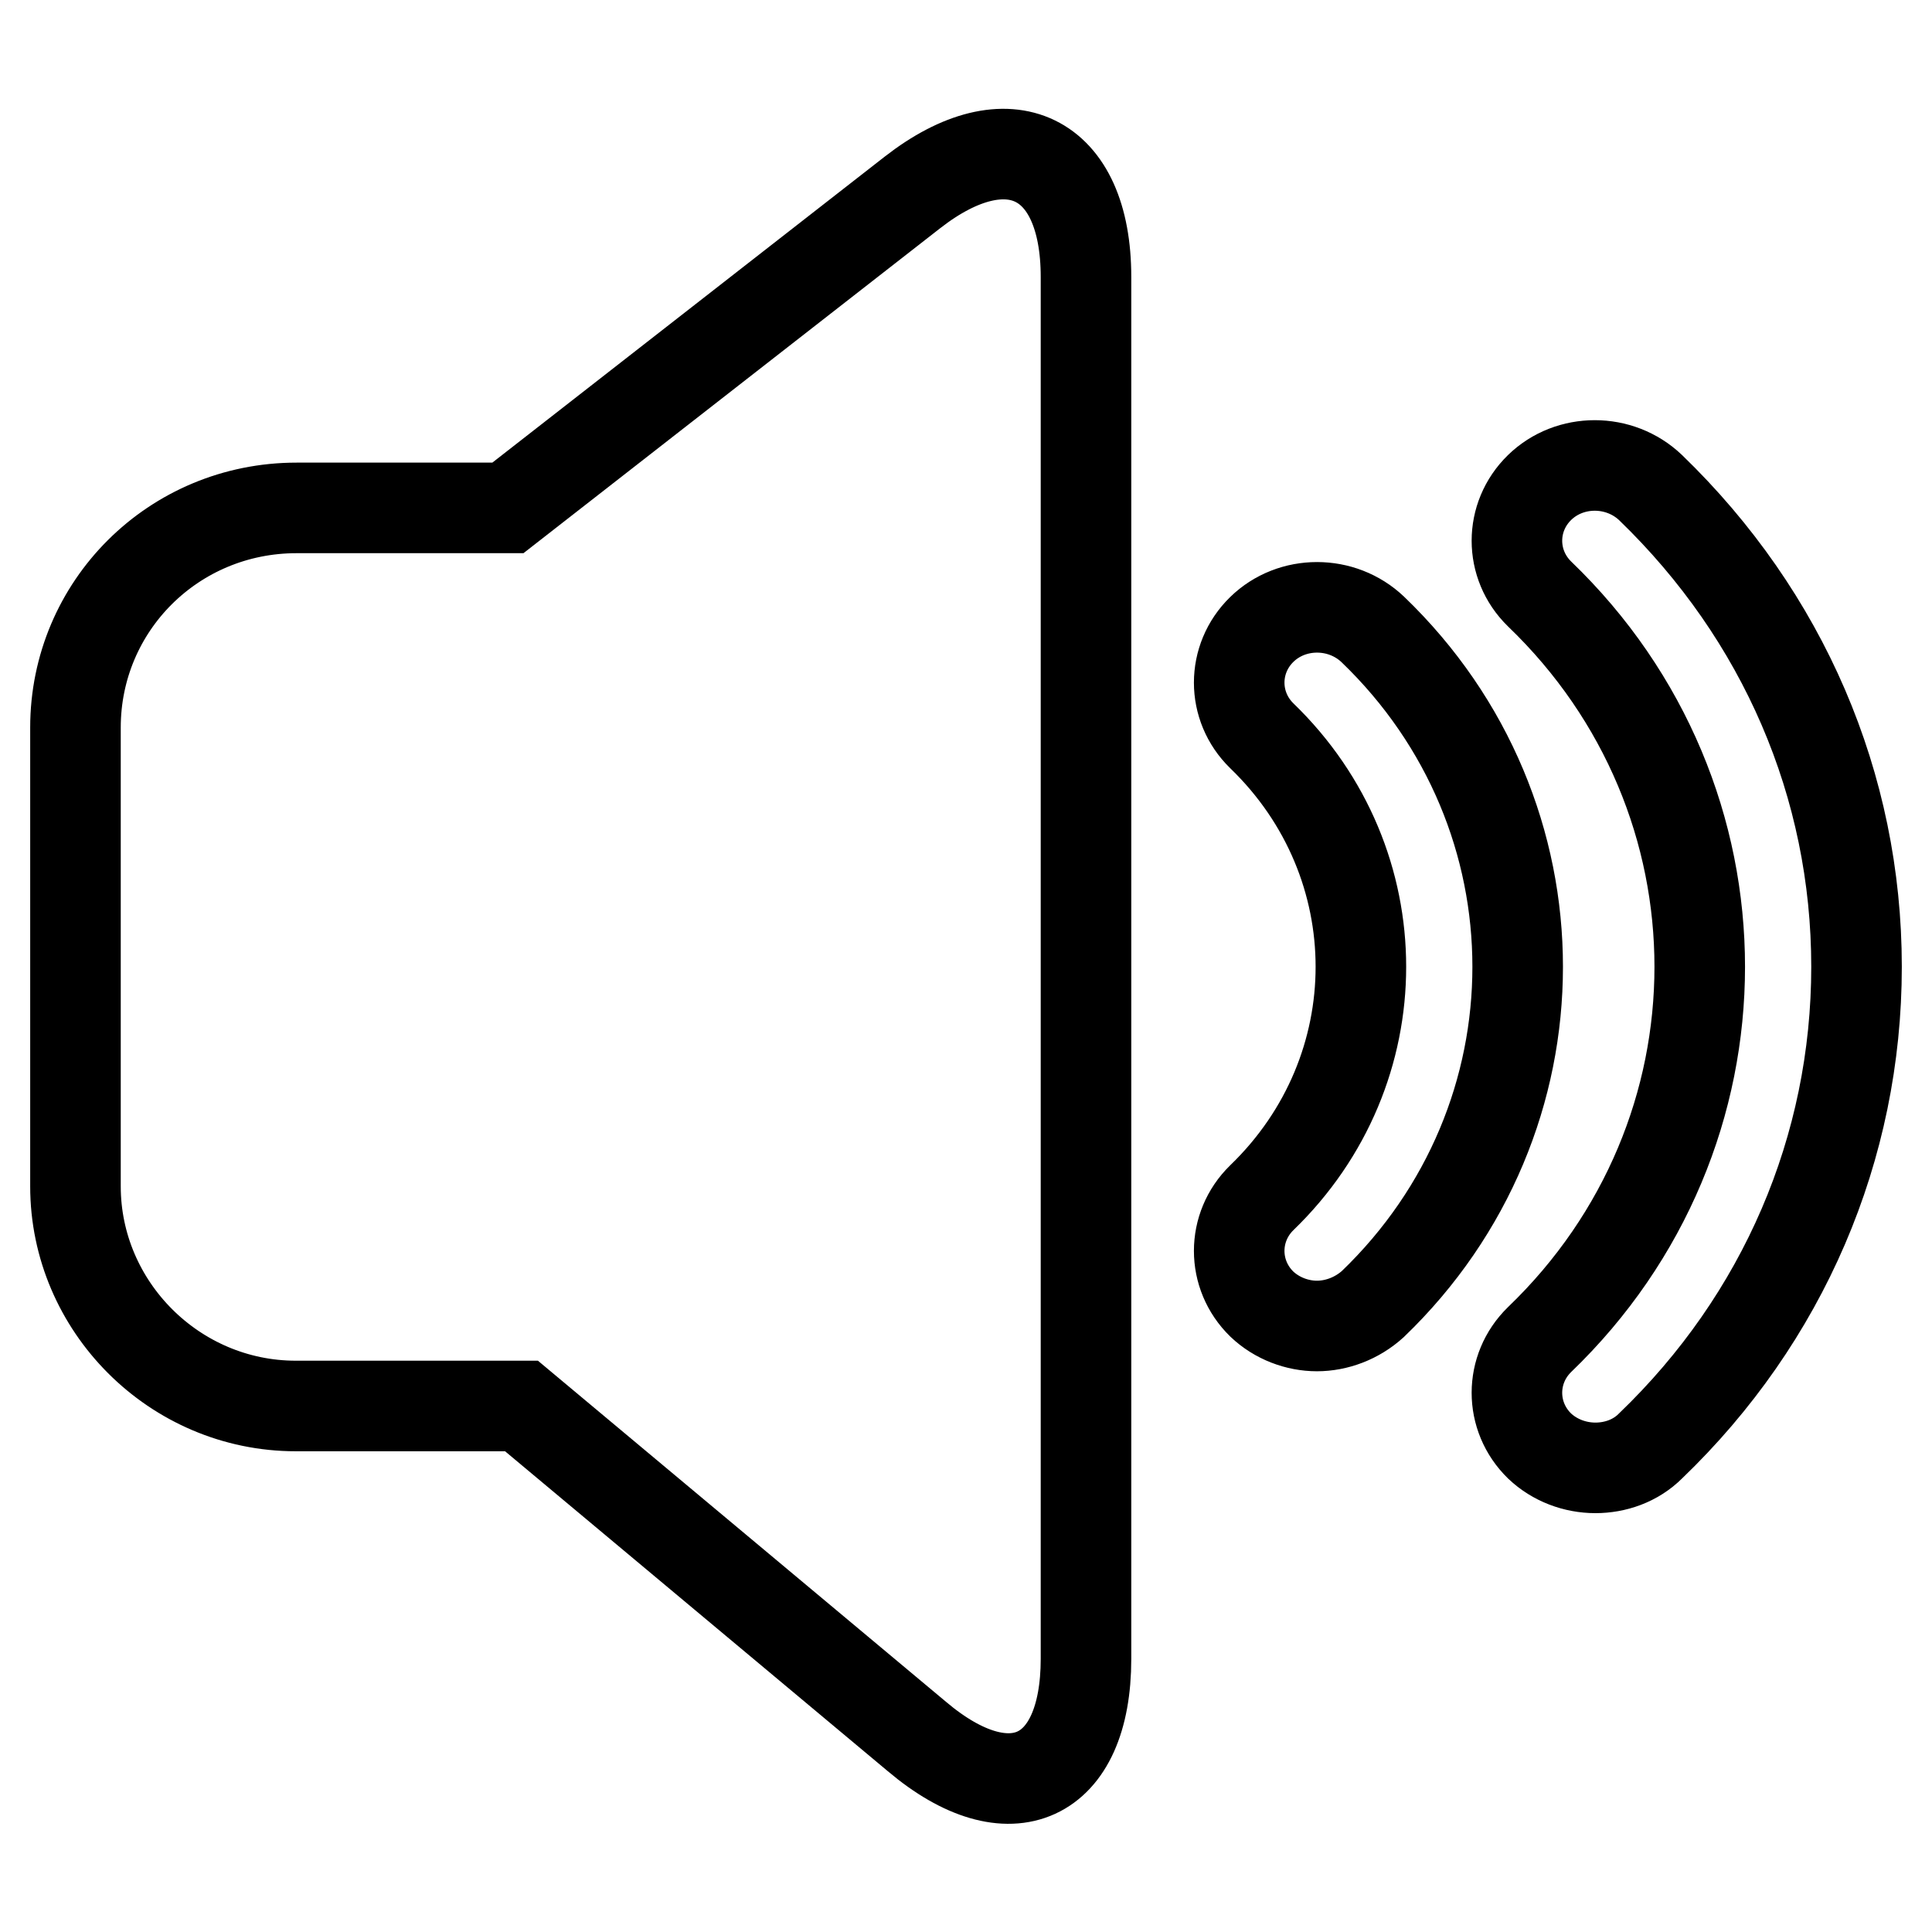 <?xml version="1.0" encoding="utf-8"?>
<!-- Svg Vector Icons : http://www.onlinewebfonts.com/icon -->
<!DOCTYPE svg PUBLIC "-//W3C//DTD SVG 1.1//EN" "http://www.w3.org/Graphics/SVG/1.1/DTD/svg11.dtd">
<svg version="1.1" xmlns="http://www.w3.org/2000/svg" xmlns:xlink="http://www.w3.org/1999/xlink" x="0px" y="0px" viewBox="0 0 256 256" enable-background="new 0 0 256 256" xml:space="preserve">
<g><g><path stroke-width="12" fill-opacity="0" stroke="#000000"  d="M204,191.6c-4-3.9-4-10.2,0-14.1c28.3-27.2,28.3-71.6,0-98.8c-4-3.9-4-10.2,0-14.1c4-3.9,10.6-3.9,14.7,0c17.6,17,27.3,39.5,27.3,63.5c0,24-9.7,46.6-27.3,63.5c-2,2-4.7,2.9-7.3,2.9C208.7,194.5,206,193.5,204,191.6z M174.5,175.7c-2.6,0-5.3-1-7.3-2.9c-4-3.9-4-10.2,0-14.1c17.5-16.9,17.5-44.3,0-61.2c-4-3.9-4-10.2,0-14.1s10.6-3.9,14.7,0c25.6,24.6,25.6,64.8,0,89.4C179.8,174.7,177.1,175.7,174.5,175.7L174.5,175.7z M120.9,25.5c12.7-9.9,23-4.9,23,11.2v183.1c0,16.1-10.1,20.7-22.4,10.3l-52.4-43.8H39.2c-16.1,0-29.2-13.2-29.2-29.1V96.4c0-16.1,13-29.1,29.3-29.1h28L120.9,25.5z"/></g></g>
</svg>